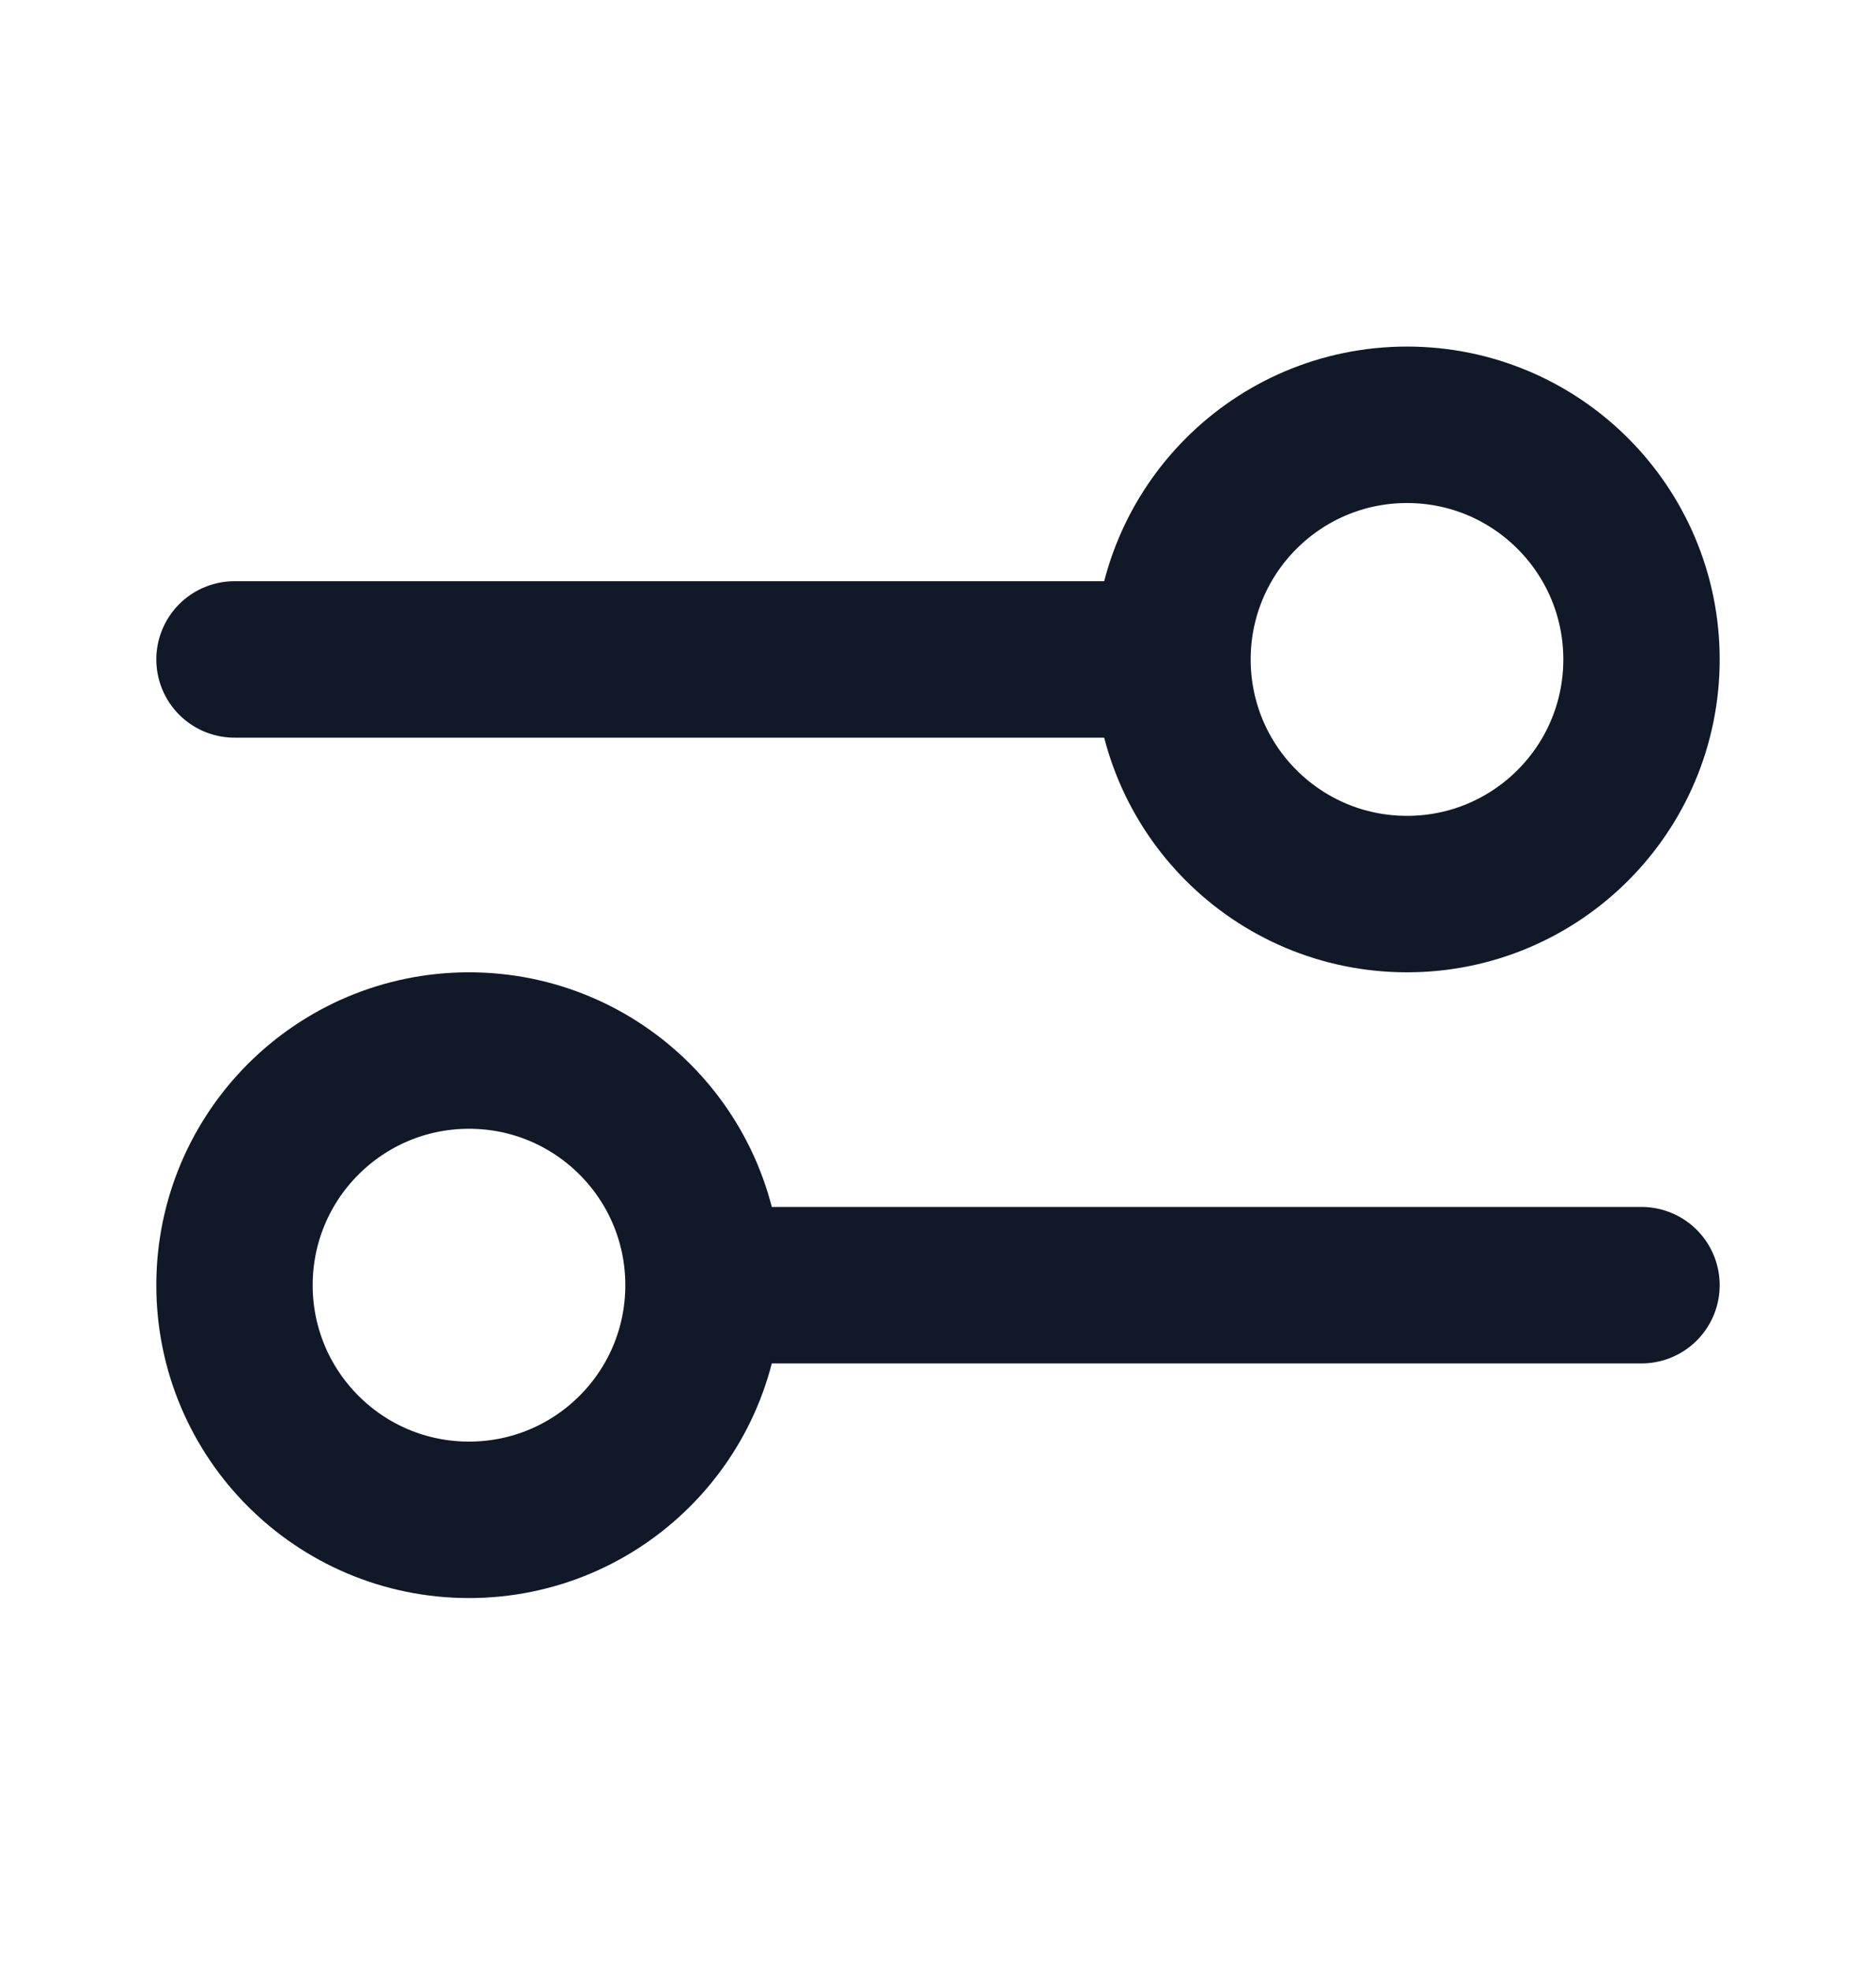 <svg width="20" height="21" viewBox="0 0 20 21" fill="none" xmlns="http://www.w3.org/2000/svg">
<path d="M2.5 7.026L12.5 7.026M12.5 7.026C12.5 8.407 13.619 9.526 15 9.526C16.381 9.526 17.5 8.407 17.5 7.026C17.5 5.646 16.381 4.526 15 4.526C13.619 4.526 12.5 5.646 12.5 7.026ZM7.5 13.693L17.5 13.693M7.5 13.693C7.5 15.074 6.381 16.193 5 16.193C3.619 16.193 2.5 15.074 2.5 13.693C2.5 12.312 3.619 11.193 5 11.193C6.381 11.193 7.5 12.312 7.5 13.693Z" stroke="#111827" stroke-width="1.667" stroke-linecap="round" stroke-linejoin="round"/>
</svg>
